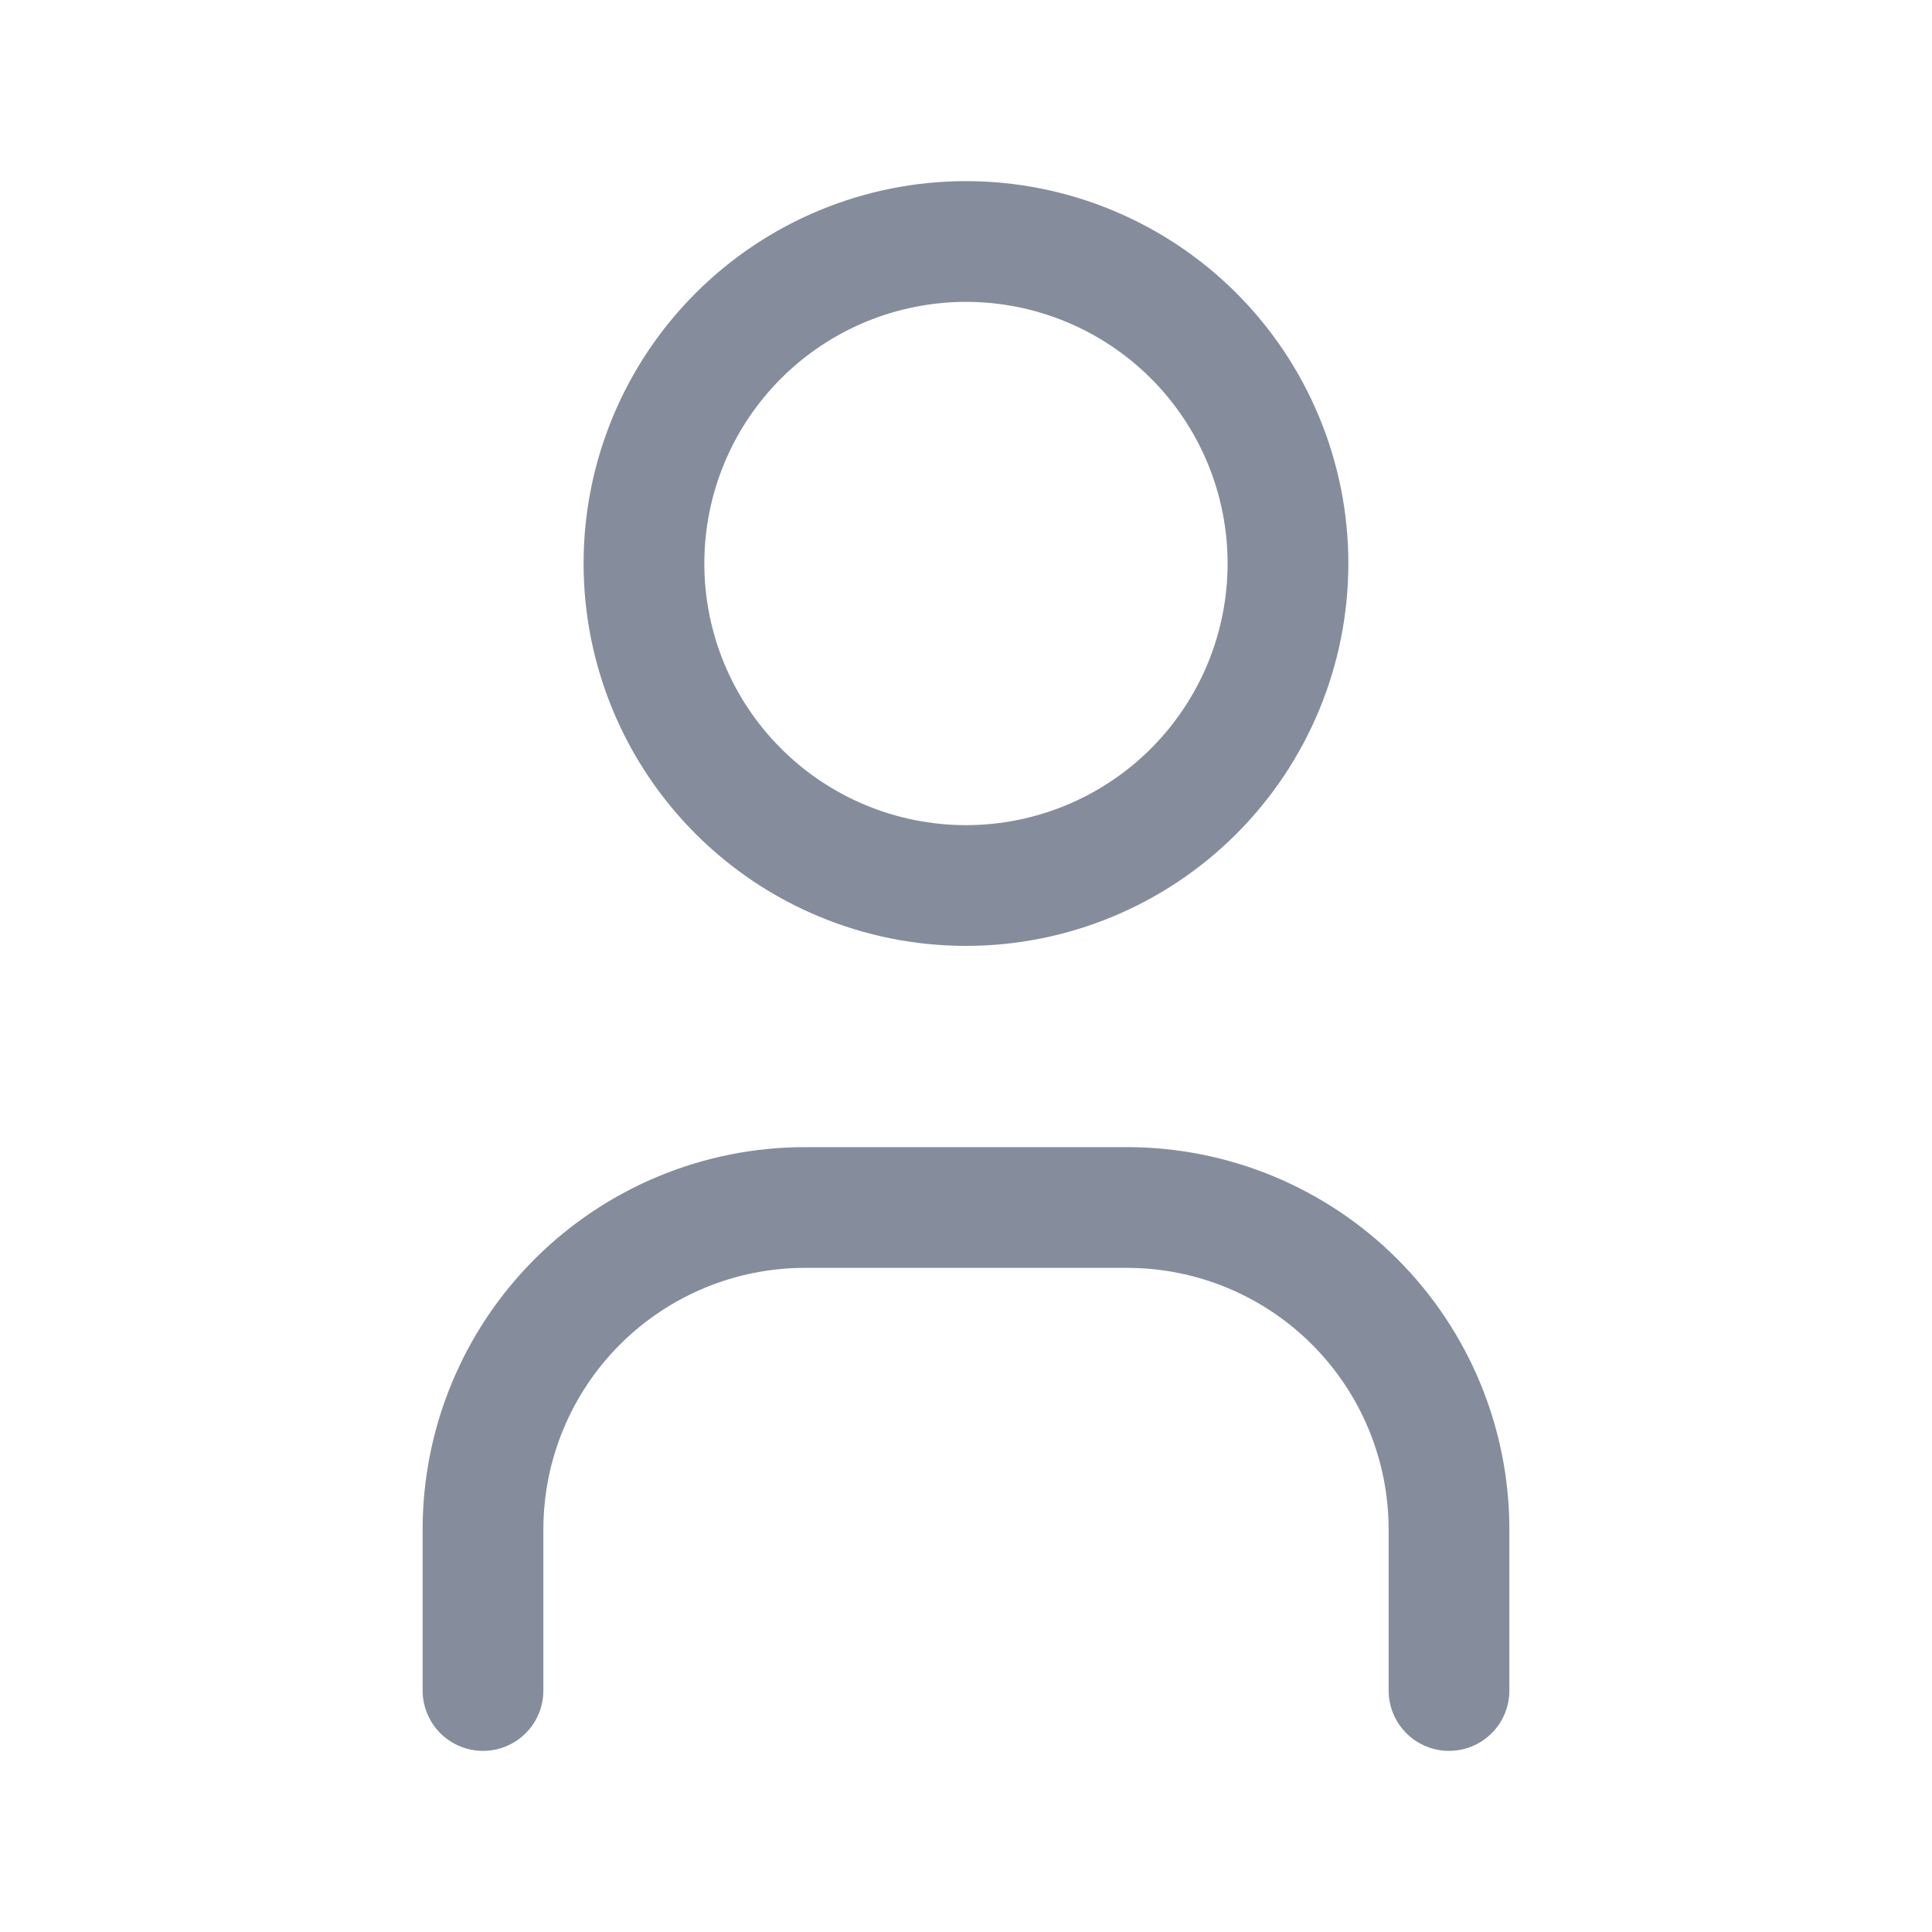 <svg xmlns="http://www.w3.org/2000/svg" width="32" height="32" viewBox="0 0 32 32" fill="none"><g clip-path="url(#clip0_495_741)"><path d="M10.666 9.333C10.666 10.748 11.228 12.104 12.229 13.105C13.229 14.105 14.585 14.667 16 14.667C17.414 14.667 18.771 14.105 19.771 13.105C20.771 12.104 21.333 10.748 21.333 9.333C21.333 7.919 20.771 6.562 19.771 5.562C18.771 4.562 17.414 4 16 4C14.585 4 13.229 4.562 12.229 5.562C11.228 6.562 10.666 7.919 10.666 9.333Z" stroke="#858D9D" stroke-width="2" stroke-linecap="round" stroke-linejoin="round"></path><path d="M8 28V25.333C8 23.919 8.562 22.562 9.562 21.562C10.562 20.562 11.919 20 13.333 20H18.667C20.081 20 21.438 20.562 22.438 21.562C23.438 22.562 24 23.919 24 25.333V28" stroke="#858D9D" stroke-width="2" stroke-linecap="round" stroke-linejoin="round"></path></g><defs><clipPath id="clip0_495_741"><rect width="32" height="32" fill="white"></rect></clipPath></defs></svg>